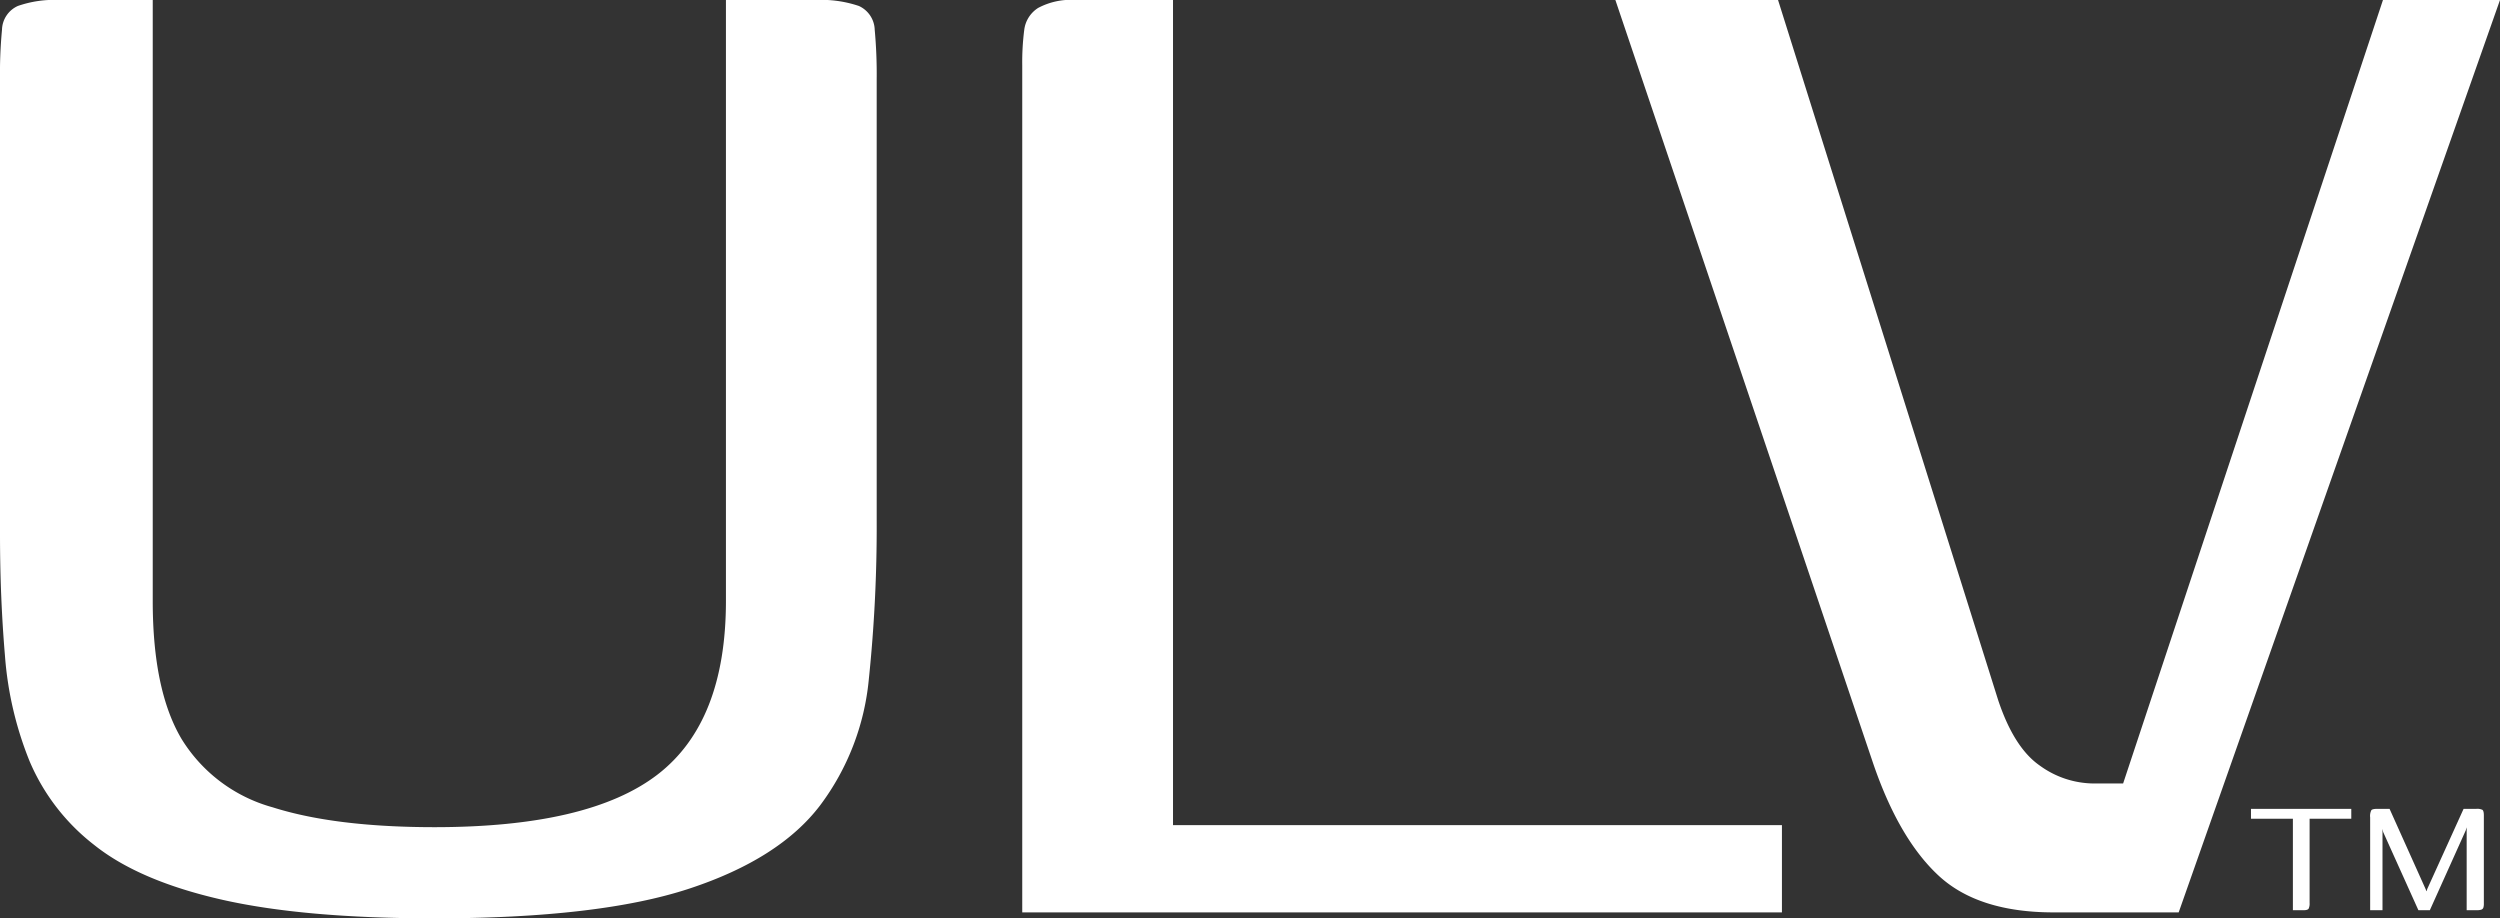 <svg xmlns="http://www.w3.org/2000/svg" xmlns:xlink="http://www.w3.org/1999/xlink" width="272.5" height="100.099" viewBox="0 0 272.5 100.099"><rect x="0" y="0" width="272.5" height="100.099" fill="#333333" stroke="none"/><defs><clipPath id="a"><rect width="272.5" height="100.099" fill="none"/></clipPath></defs><g clip-path="url(#a)"><path d="M95.56,56.861A159.9,159.9,0,0,1,94.7,74.049a27.14,27.14,0,0,1-5.3,13.727q-4.433,5.842-14.266,9.083T47.348,100.1q-14.27,0-23.24-2.053T10.267,92.1a22.821,22.821,0,0,1-7.022-9.079A38.154,38.154,0,0,1,.539,71.453Q0,65.084,0,58.159V8.65a50.523,50.523,0,0,1,.218-5.4A2.917,2.917,0,0,1,1.947.65,12.052,12.052,0,0,1,6.486,0H16.648V65.51q0,9.73,3.136,15.026A16.94,16.94,0,0,0,29.73,88q6.8,2.158,17.618,2.162,16.866,0,24.319-5.732t7.46-18.915V0h9.732A12.883,12.883,0,0,1,93.616.65a2.943,2.943,0,0,1,1.728,2.6,52.8,52.8,0,0,1,.215,5.4Z" transform="translate(0 0)" fill="#fff"/><path d="M149.045,0V89.938h66.373V99.45H132.612V7.135a27.7,27.7,0,0,1,.219-3.89A3.31,3.31,0,0,1,134.345.864,7.59,7.59,0,0,1,138.453,0Z" transform="translate(-21.187 0)" fill="#fff"/><path d="M257.338,99.451q-8.223,0-12.543-4t-7.131-12.214L209.556,0h17.731L251.282,76.32q1.73,5.185,4.54,7.132a10.1,10.1,0,0,0,5.84,1.947H264.9L293.223,0H305.98l-35.024,99.45Z" transform="translate(-33.48 0)" fill="#fff"/><path d="M292.012,104.928h10.932v1.079H298.4v9.177a1.276,1.276,0,0,1-.105.625c-.075.113-.255.168-.539.168h-1.177v-9.97h-4.567Z" transform="translate(-46.654 -16.764)" fill="#fff"/><path d="M307.471,115.977V105.867a1.391,1.391,0,0,1,.133-.794c.087-.1.309-.145.661-.145h1.321l3.961,8.817.051.168.047-.074.046-.168,3.965-8.743h1.391a1.29,1.29,0,0,1,.661.109c.1.071.156.274.156.61v9.587a1.4,1.4,0,0,1-.059.481.365.365,0,0,1-.215.2,1.416,1.416,0,0,1-.469.059h-1.13v-9.032l-.1.336-3.914,8.7H312.73l-3.844-8.528-.07-.336v8.864Z" transform="translate(-49.124 -16.764)" fill="#fff"/></g></svg>